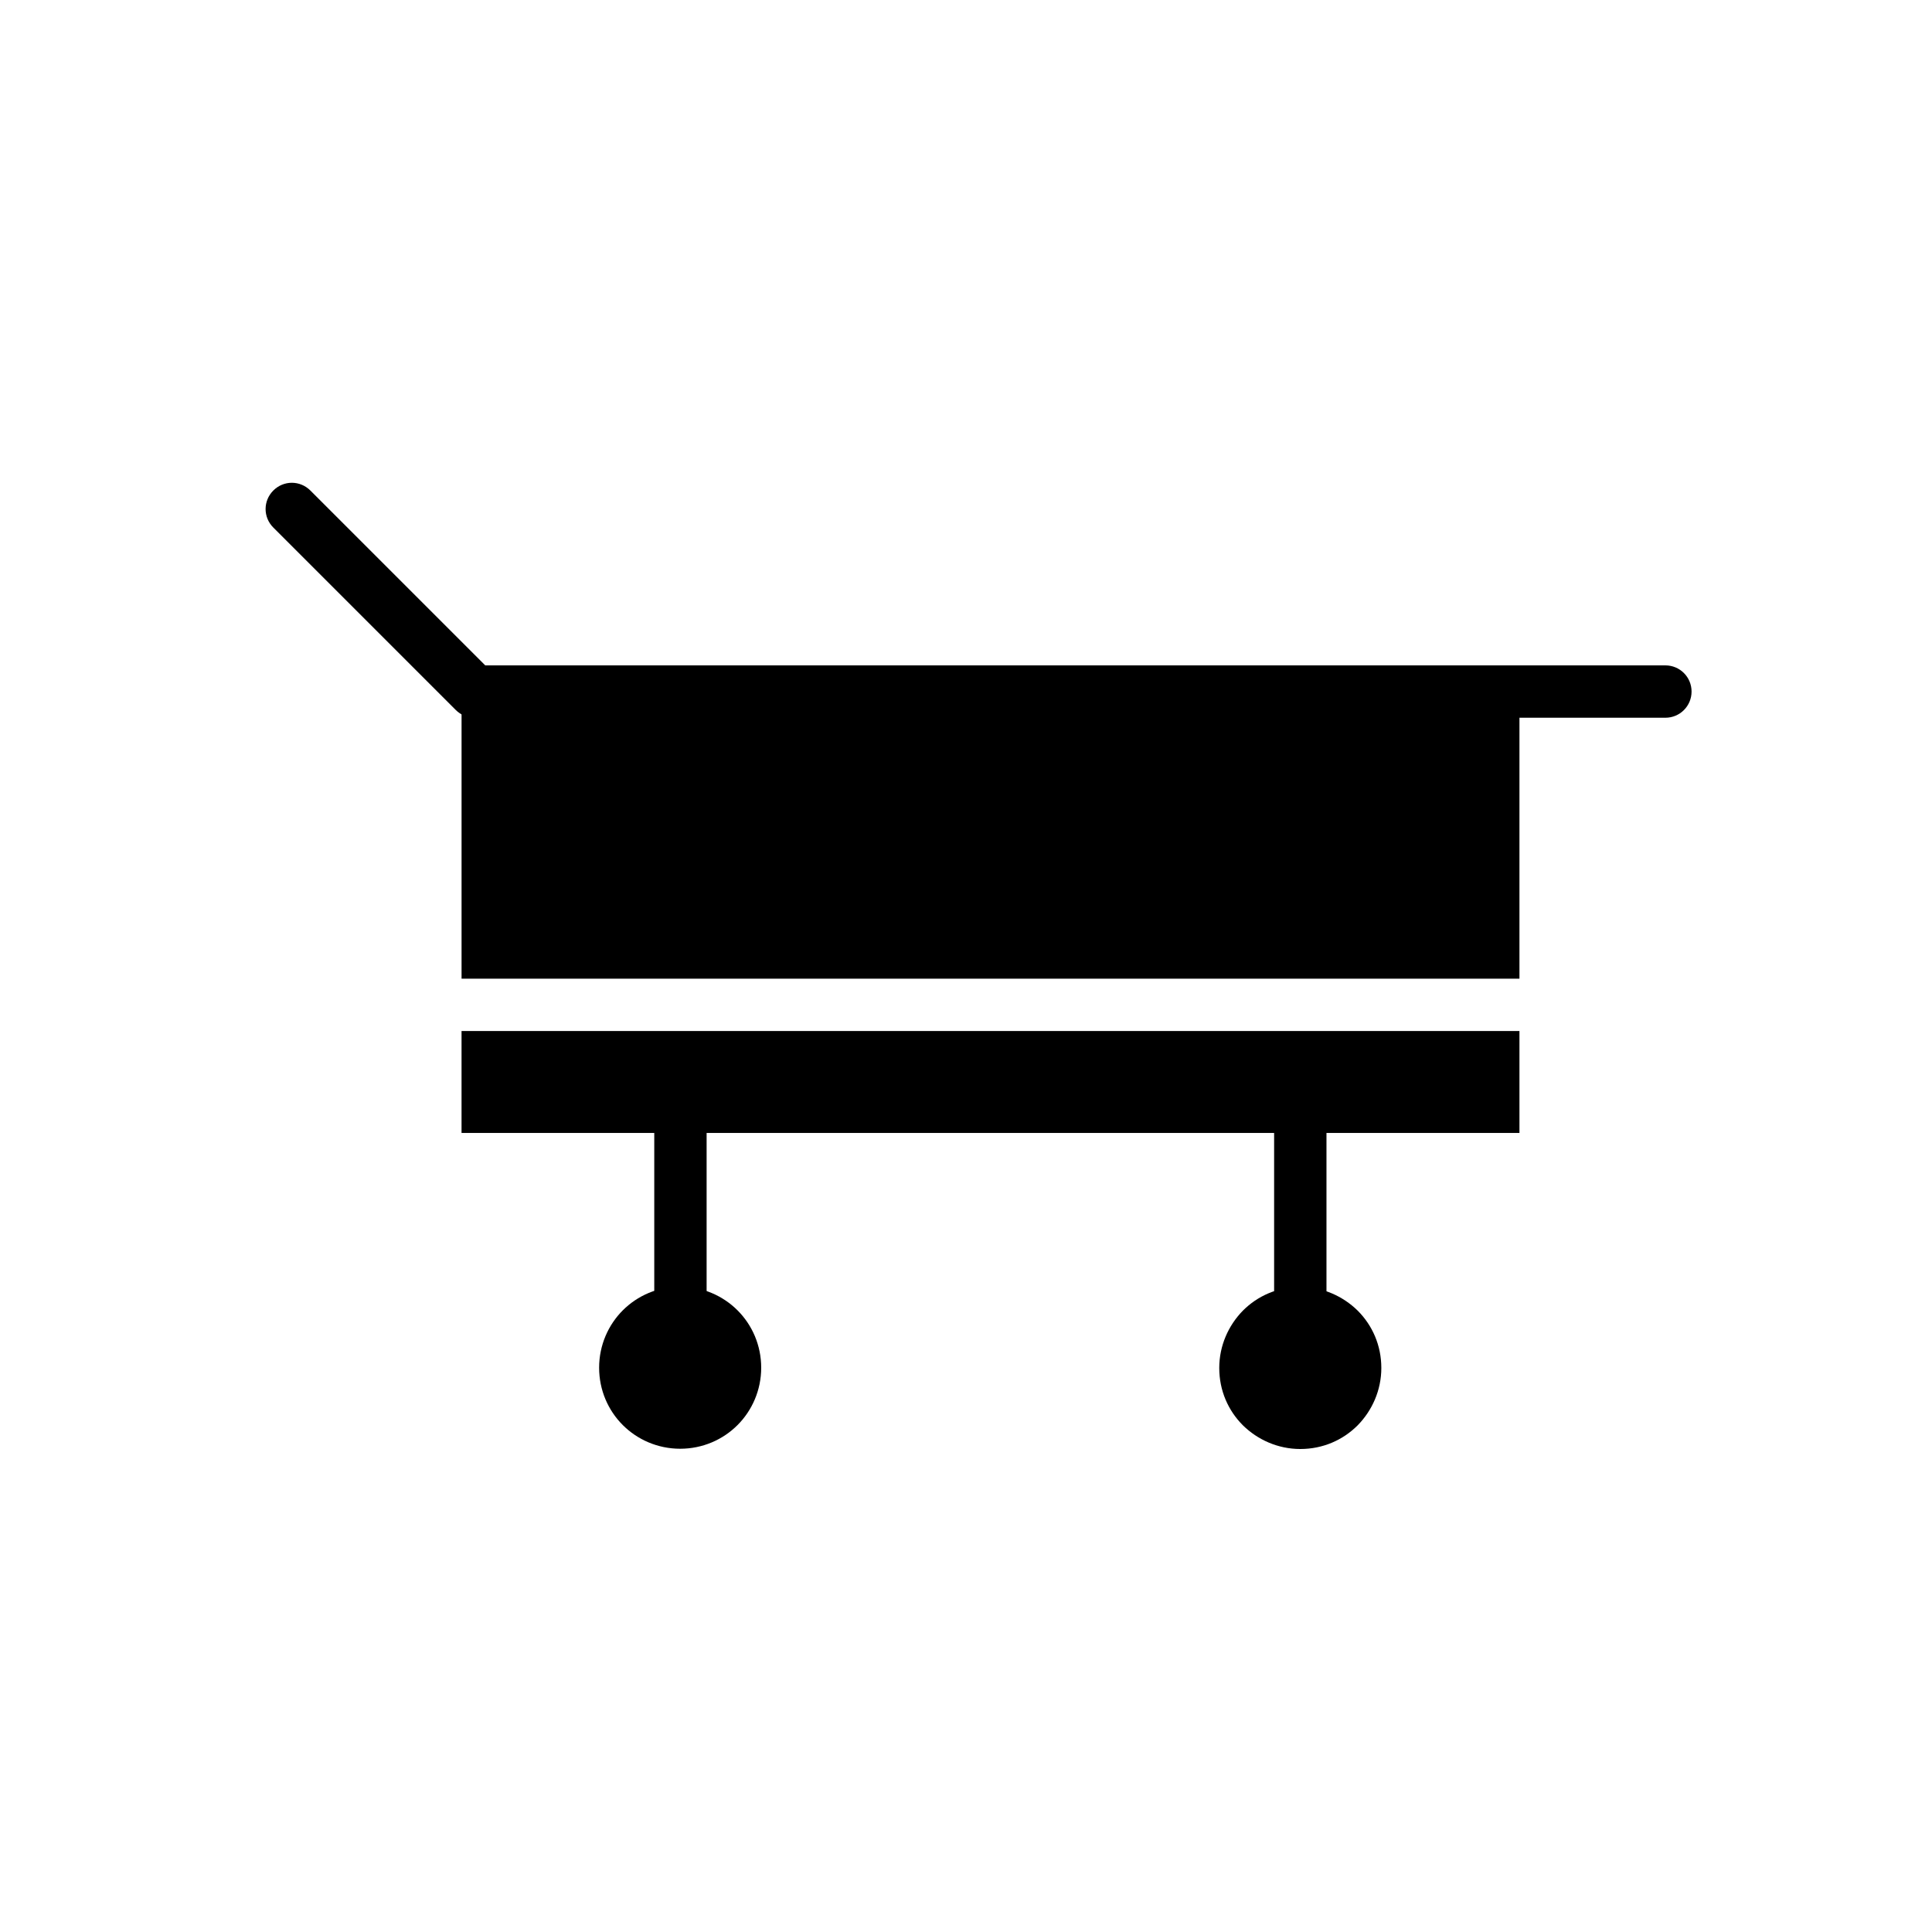 <?xml version="1.0" encoding="UTF-8"?>
<!-- Uploaded to: SVG Repo, www.svgrepo.com, Generator: SVG Repo Mixer Tools -->
<svg fill="#000000" width="800px" height="800px" version="1.1" viewBox="144 144 512 512" xmlns="http://www.w3.org/2000/svg">
 <g>
  <path d="m273.25 327.2h273.42v76.16h-280.35v-76.16h6.938zm273.42 90.031v27.012h-6.938-266.48-6.938v-27.012z"/>
  <path d="m331.26 437.23v56.379c4.574 2.434 7.676 7.305 7.676 12.84 0 8.043-6.566 14.613-14.613 14.613-8.043 0-14.613-6.566-14.613-14.613 0-5.535 3.098-10.406 7.676-12.84v-56.379z"/>
  <path d="m495.53 437.23v56.453c4.5 2.434 7.602 7.231 7.602 12.766 0 8.043-6.492 14.539-14.539 14.539-8.043 0-14.539-6.492-14.539-14.539 0-5.535 3.098-10.332 7.602-12.766v-56.453z"/>
  <path d="m488.59 485.05c5.902 0 11.289 2.434 15.203 6.273 3.91 3.91 6.273 9.223 6.273 15.203 0 5.902-2.434 11.289-6.273 15.203-3.91 3.91-9.223 6.273-15.203 6.273-5.902 0-11.289-2.434-15.203-6.273-3.91-3.91-6.273-9.223-6.273-15.203 0-5.902 2.434-11.289 6.273-15.203 3.91-3.91 9.223-6.273 15.203-6.273z"/>
  <path d="m324.25 484.98c5.977 0 11.363 2.434 15.203 6.273 3.91 3.91 6.273 9.297 6.273 15.203 0 5.977-2.434 11.363-6.273 15.203-3.91 3.91-9.297 6.273-15.203 6.273-5.977 0-11.363-2.434-15.203-6.273-3.91-3.91-6.273-9.297-6.273-15.203 0-5.977 2.434-11.363 6.273-15.203 3.91-3.91 9.297-6.273 15.203-6.273z"/>
  <path d="m226.25 273.99c-2.731-2.731-7.086-2.731-9.816 0-2.731 2.731-2.731 7.086 0 9.816l48.336 48.336c1.328 1.328 3.098 2.066 4.945 2.066h315.63c3.836 0 6.938-3.098 6.938-6.938 0-3.836-3.098-6.938-6.938-6.938h-312.75z"/>
 </g>
</svg>